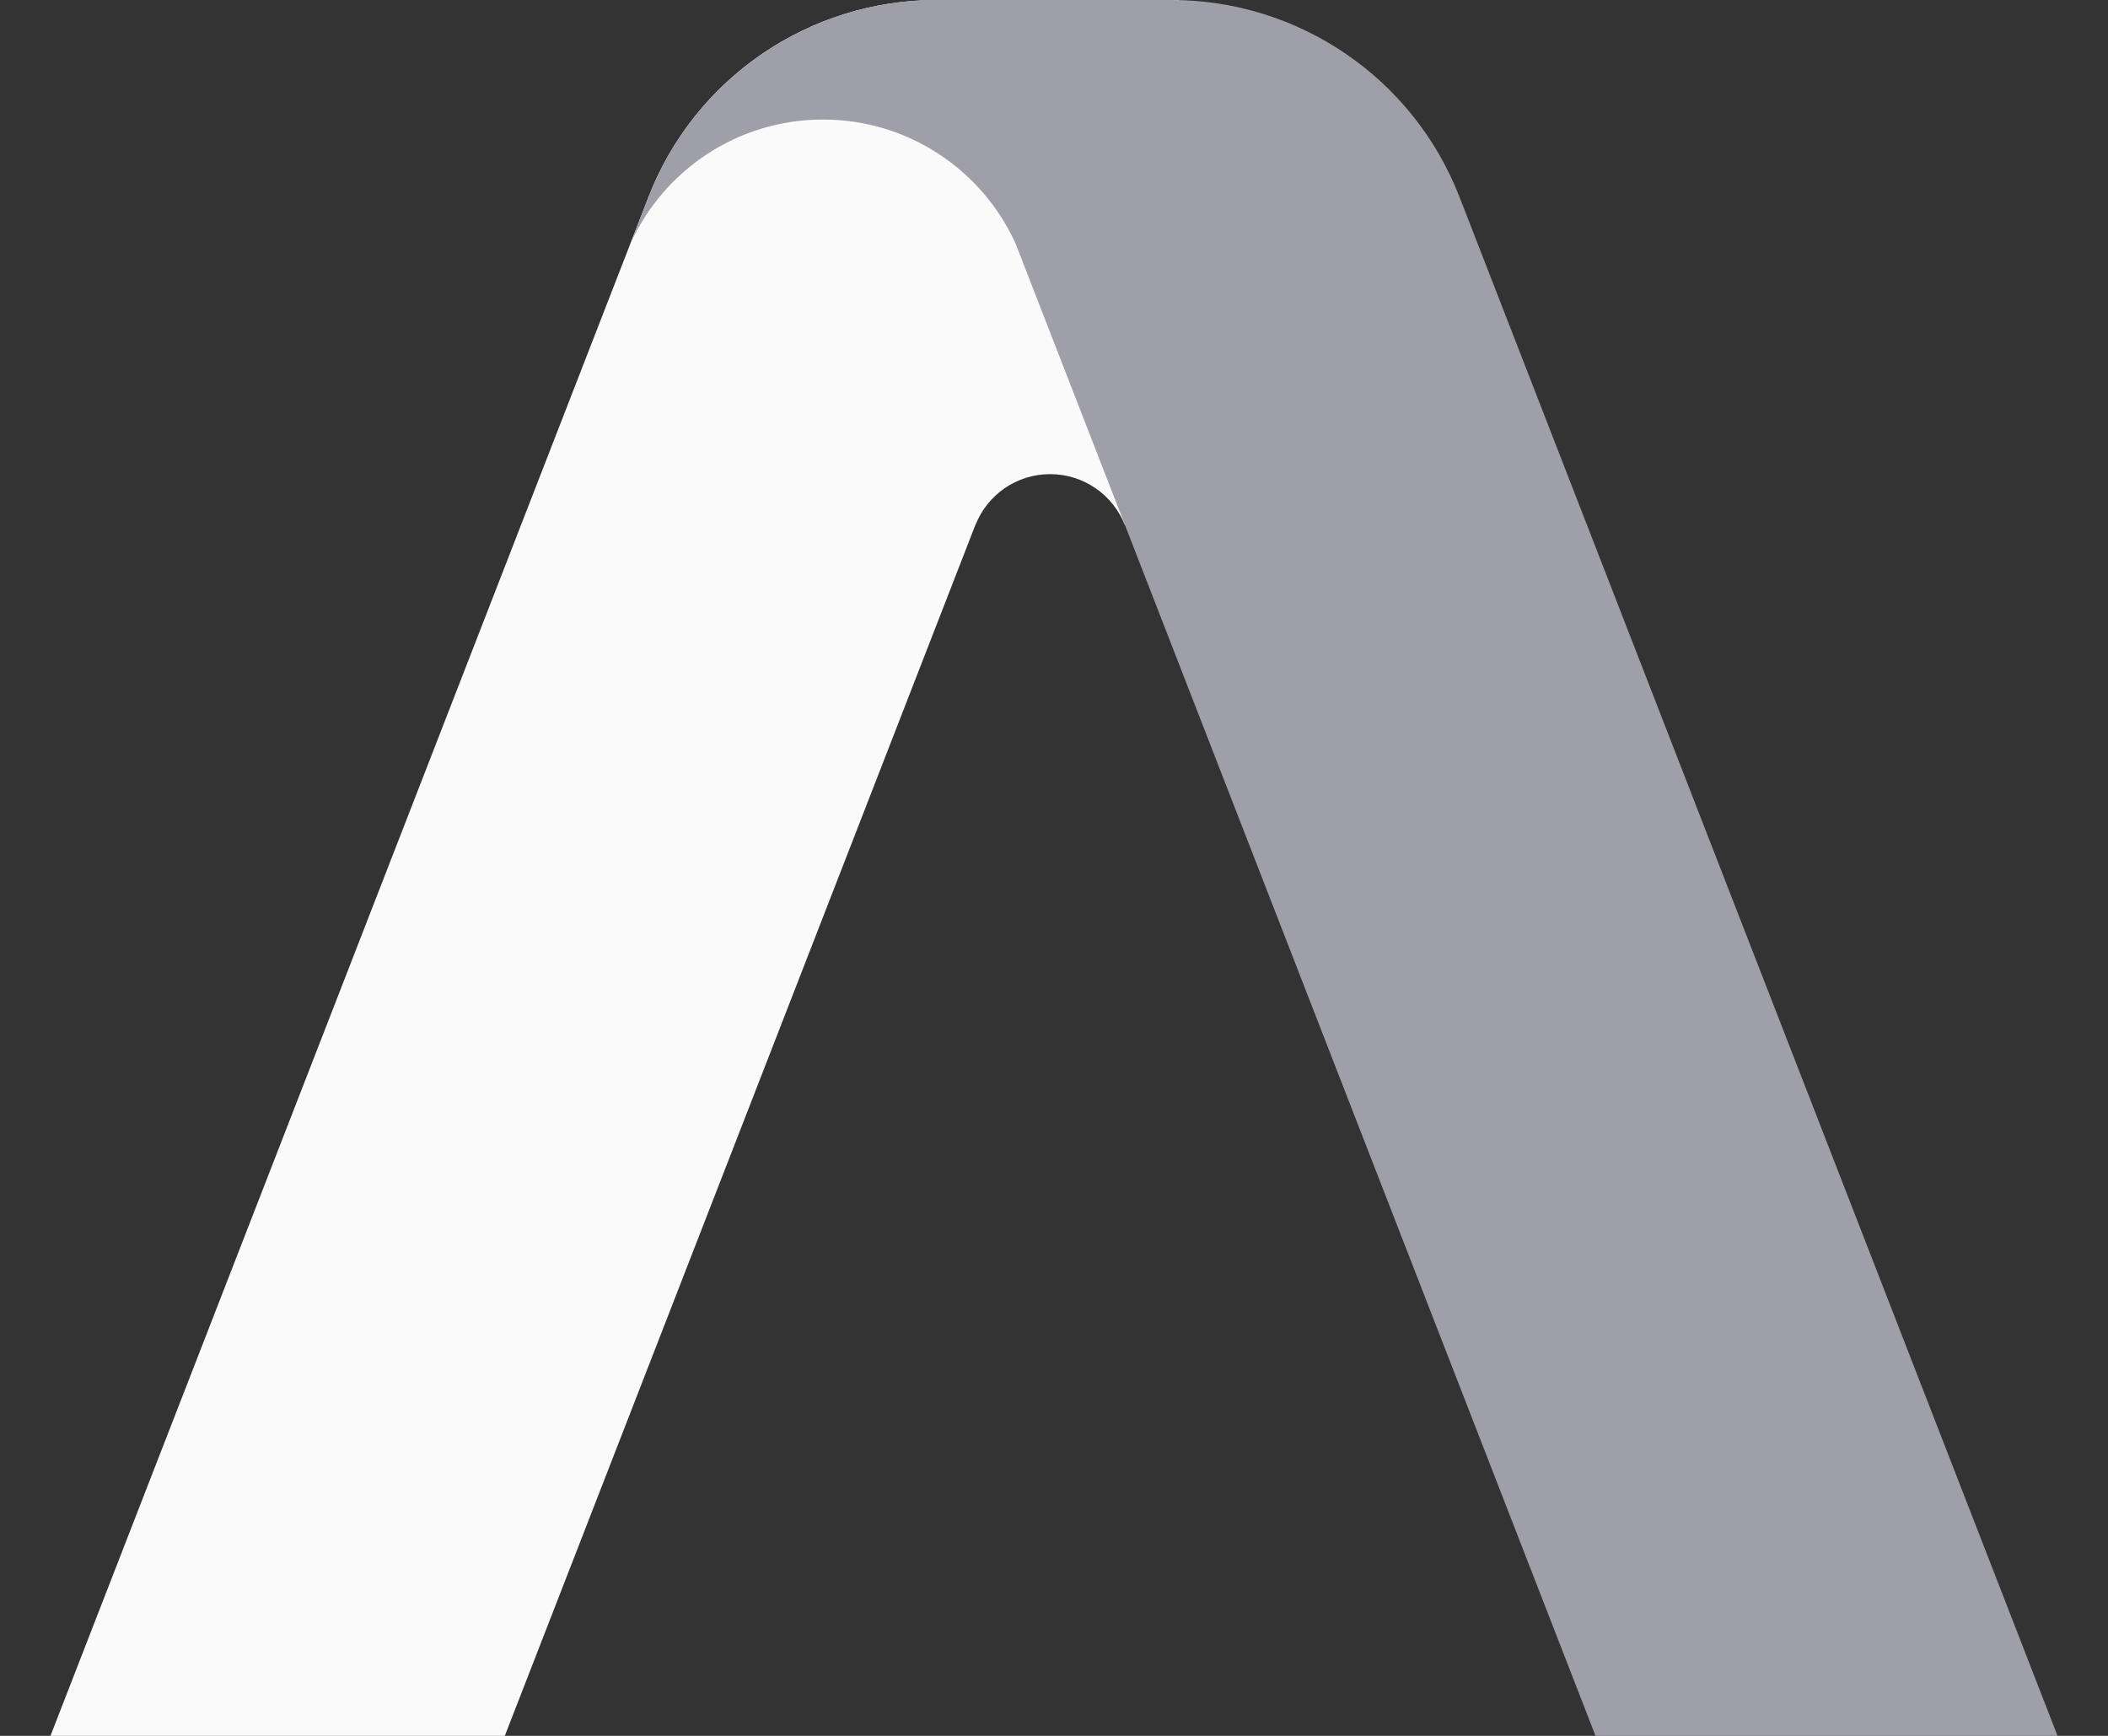 <svg width="17" height="14" viewBox="0 0 17 14" fill="none" xmlns="http://www.w3.org/2000/svg">
<rect x="0" y="0" width="17" height="14" fill="#333333" stroke="none"/>
<path fill-rule="evenodd" clip-rule="evenodd" d="M7.553 0C6.524 0 5.602 0.631 5.23 1.588L0.407 14H4.071L7.867 4.231H7.868C7.963 3.992 8.196 3.824 8.469 3.824C8.741 3.824 8.974 3.992 9.07 4.231H9.575V2.249H8.636L9.51 0H7.553Z" fill="#FAFAFA"/>
<path fill-rule="evenodd" clip-rule="evenodd" d="M5.23 1.588C5.587 0.67 6.451 0.052 7.428 0.003L7.427 0H7.553H8.962H9.447C10.476 0 11.398 0.631 11.77 1.588L16.593 14H12.867L8.19 1.964C7.923 1.375 7.328 0.964 6.637 0.964C5.945 0.964 5.349 1.377 5.082 1.969L5.23 1.588Z" fill="#9F9FA9"/>
</svg>

